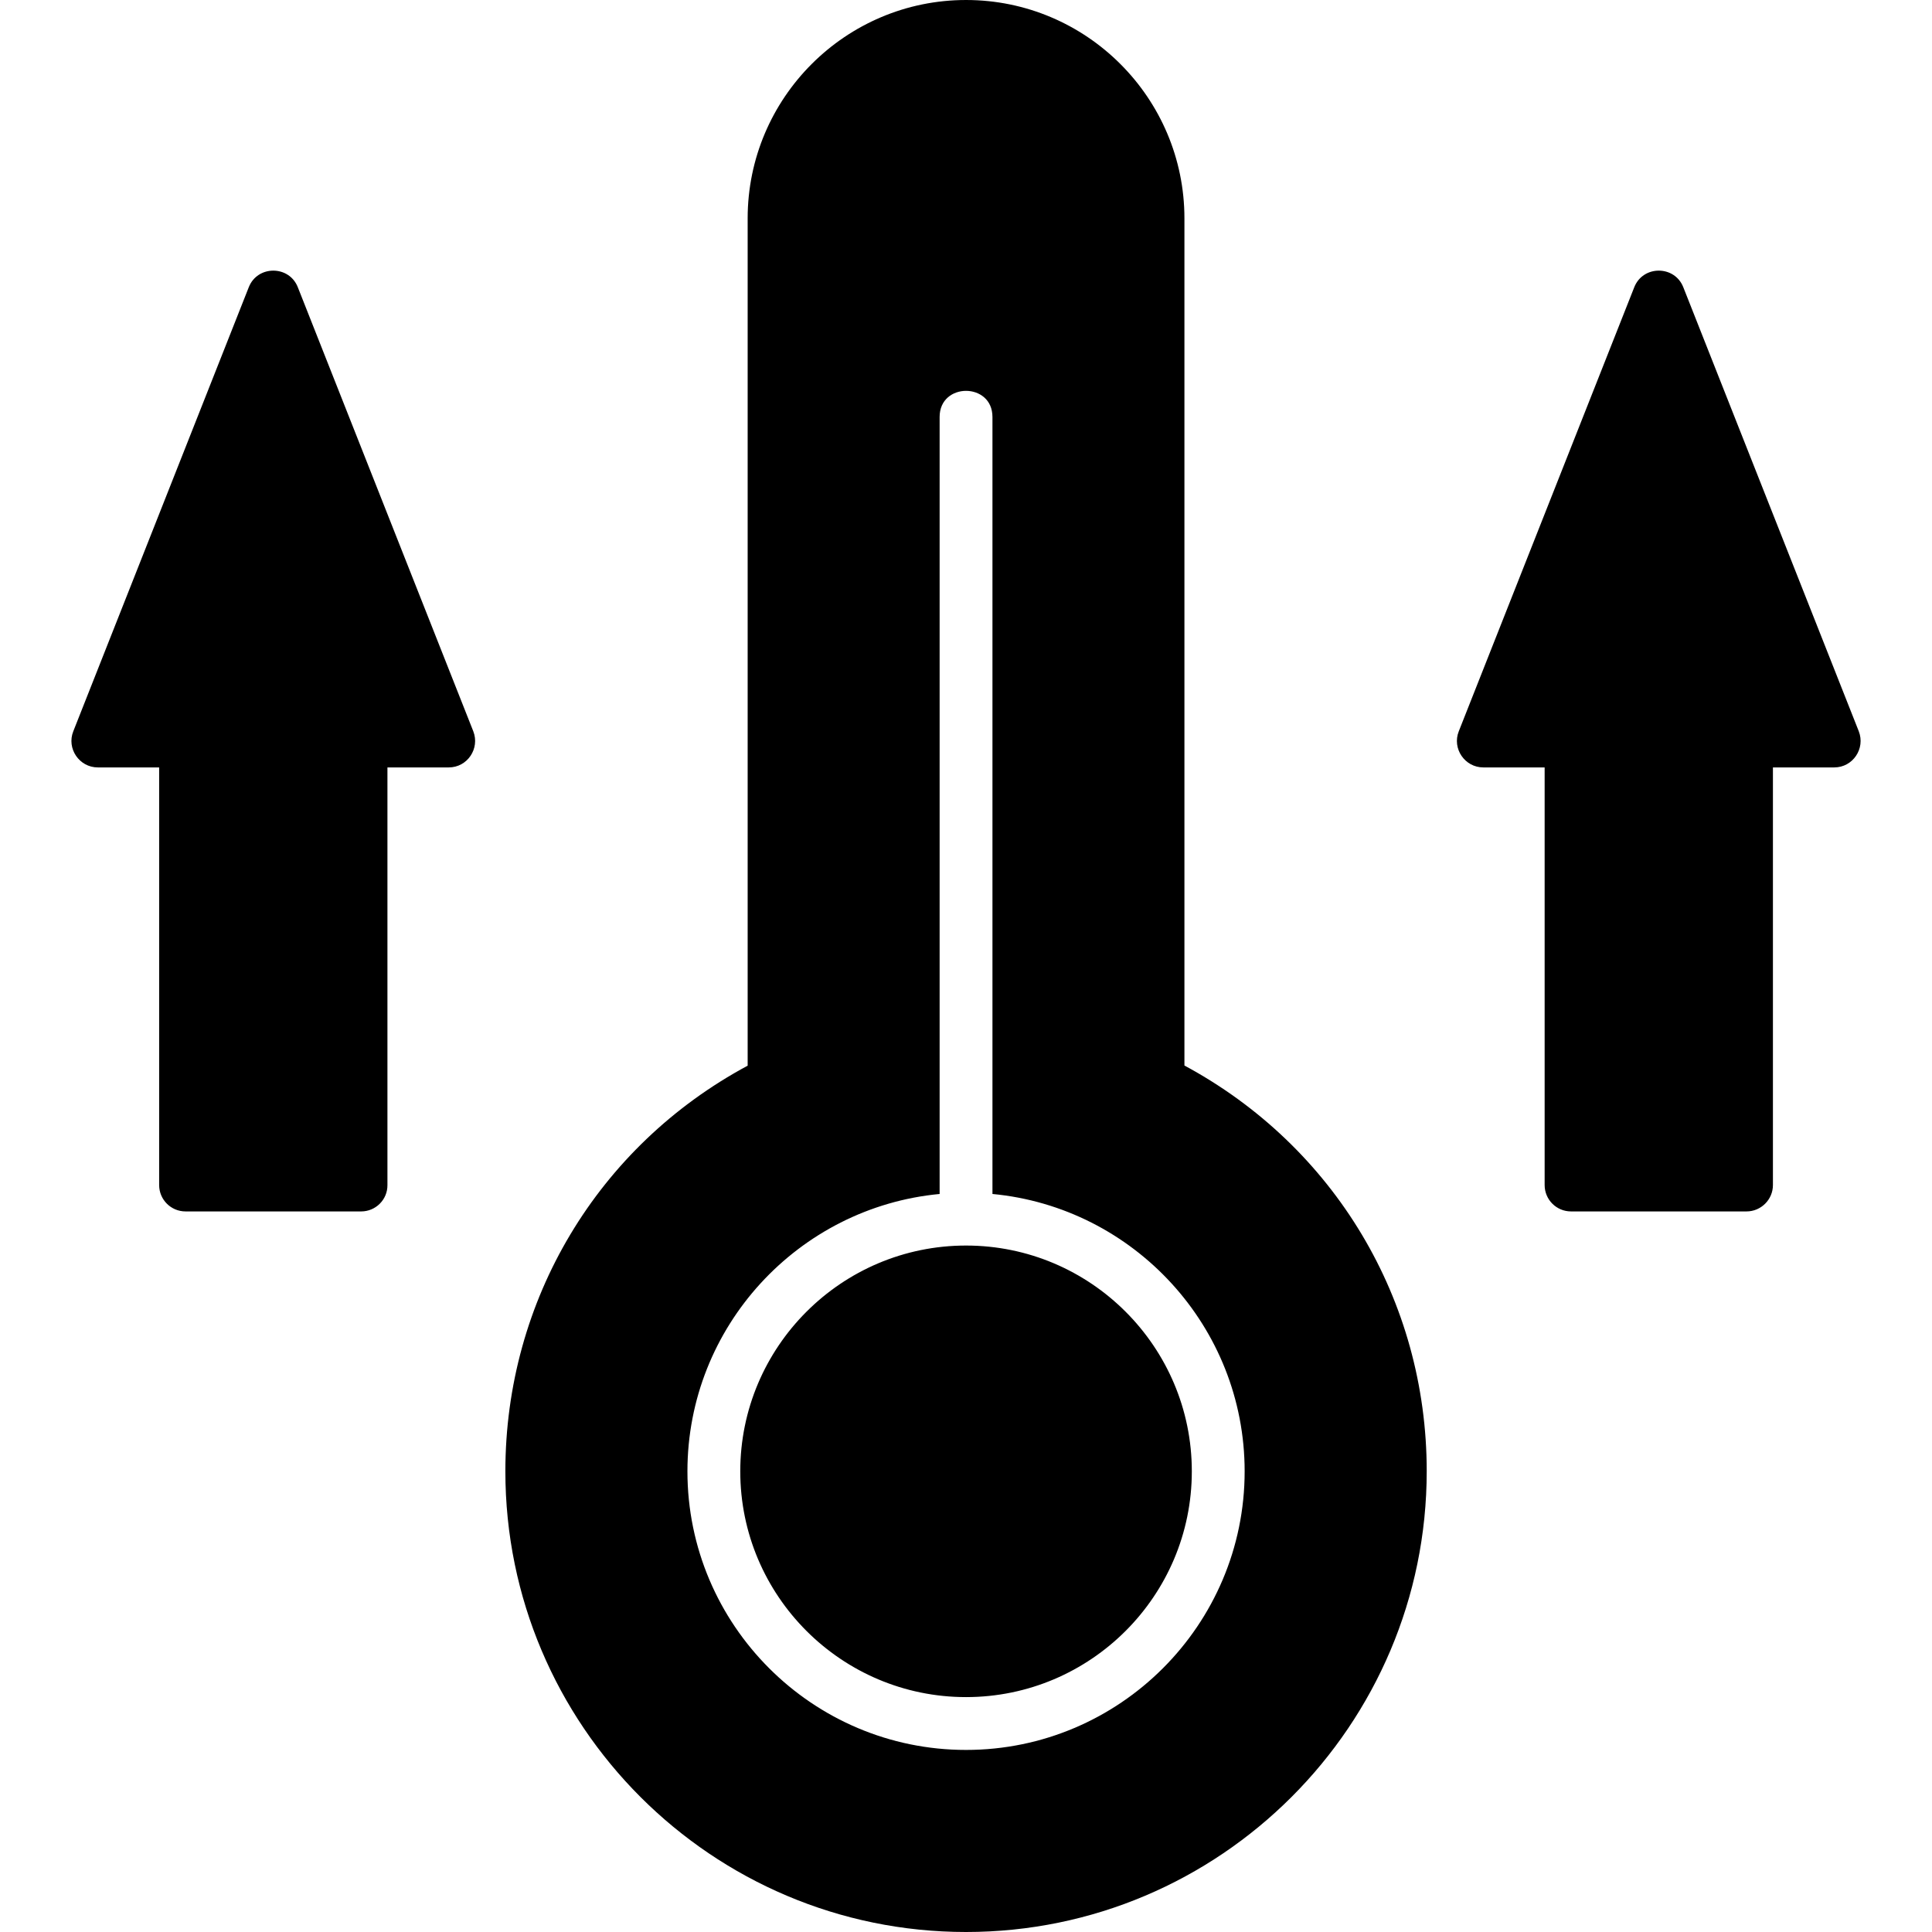 <svg clip-rule="evenodd" fill-rule="evenodd" height="512" image-rendering="optimizeQuality" shape-rendering="geometricPrecision" text-rendering="geometricPrecision" viewBox="0 0 512 512" width="512" xmlns="http://www.w3.org/2000/svg"><g id="Layer_x0020_1"><path d="m256.012 512c-67.334 0-122.085-54.75-122.085-122.084 0-45.374 24.501-86.166 64.21-107.501v-224.541c0-31.916 25.958-57.874 57.875-57.874 31.916 0 57.874 25.958 57.874 57.874v224.501c39.709 21.376 64.21 62.167 64.21 107.501-.001 67.332-54.751 122.124-122.084 122.124zm-160.293-190.959h-46.543c-3.875 0-7-3.124-7-6.999v-110.667h-16.25c-4.923 0-8.326-5.011-6.501-9.583l46.5-117.667c2.307-5.872 10.694-5.871 13 0l46.499 117.667c1.787 4.583-1.554 9.583-6.5 9.583h-16.25v110.667c.043 3.875-3.124 6.999-6.957 6.999zm367.126 0h-46.5c-3.875 0-6.999-3.124-6.999-6.999v-110.667h-16.251c-4.923 0-8.326-5.011-6.5-9.583l46.499-117.667c2.307-5.871 10.694-5.872 13 0l46.5 117.667c1.786 4.583-1.557 9.583-6.501 9.583h-16.248v110.667c0 3.875-3.168 6.999-7 6.999zm-206.833 142.709c-40.709 0-73.835-33.125-73.835-73.835 0-38.347 29.395-69.96 66.834-73.499v-205.918c0-9.221 14-9.221 14 0v205.918c37.438 3.537 66.834 35.152 66.834 73.499 0 40.709-33.127 73.835-73.833 73.835zm0-133.667c-33.001 0-59.834 26.834-59.834 59.833 0 33 26.834 59.834 59.834 59.834s59.833-26.834 59.833-59.834c0-32.999-26.834-59.833-59.833-59.833z"/></g></svg>